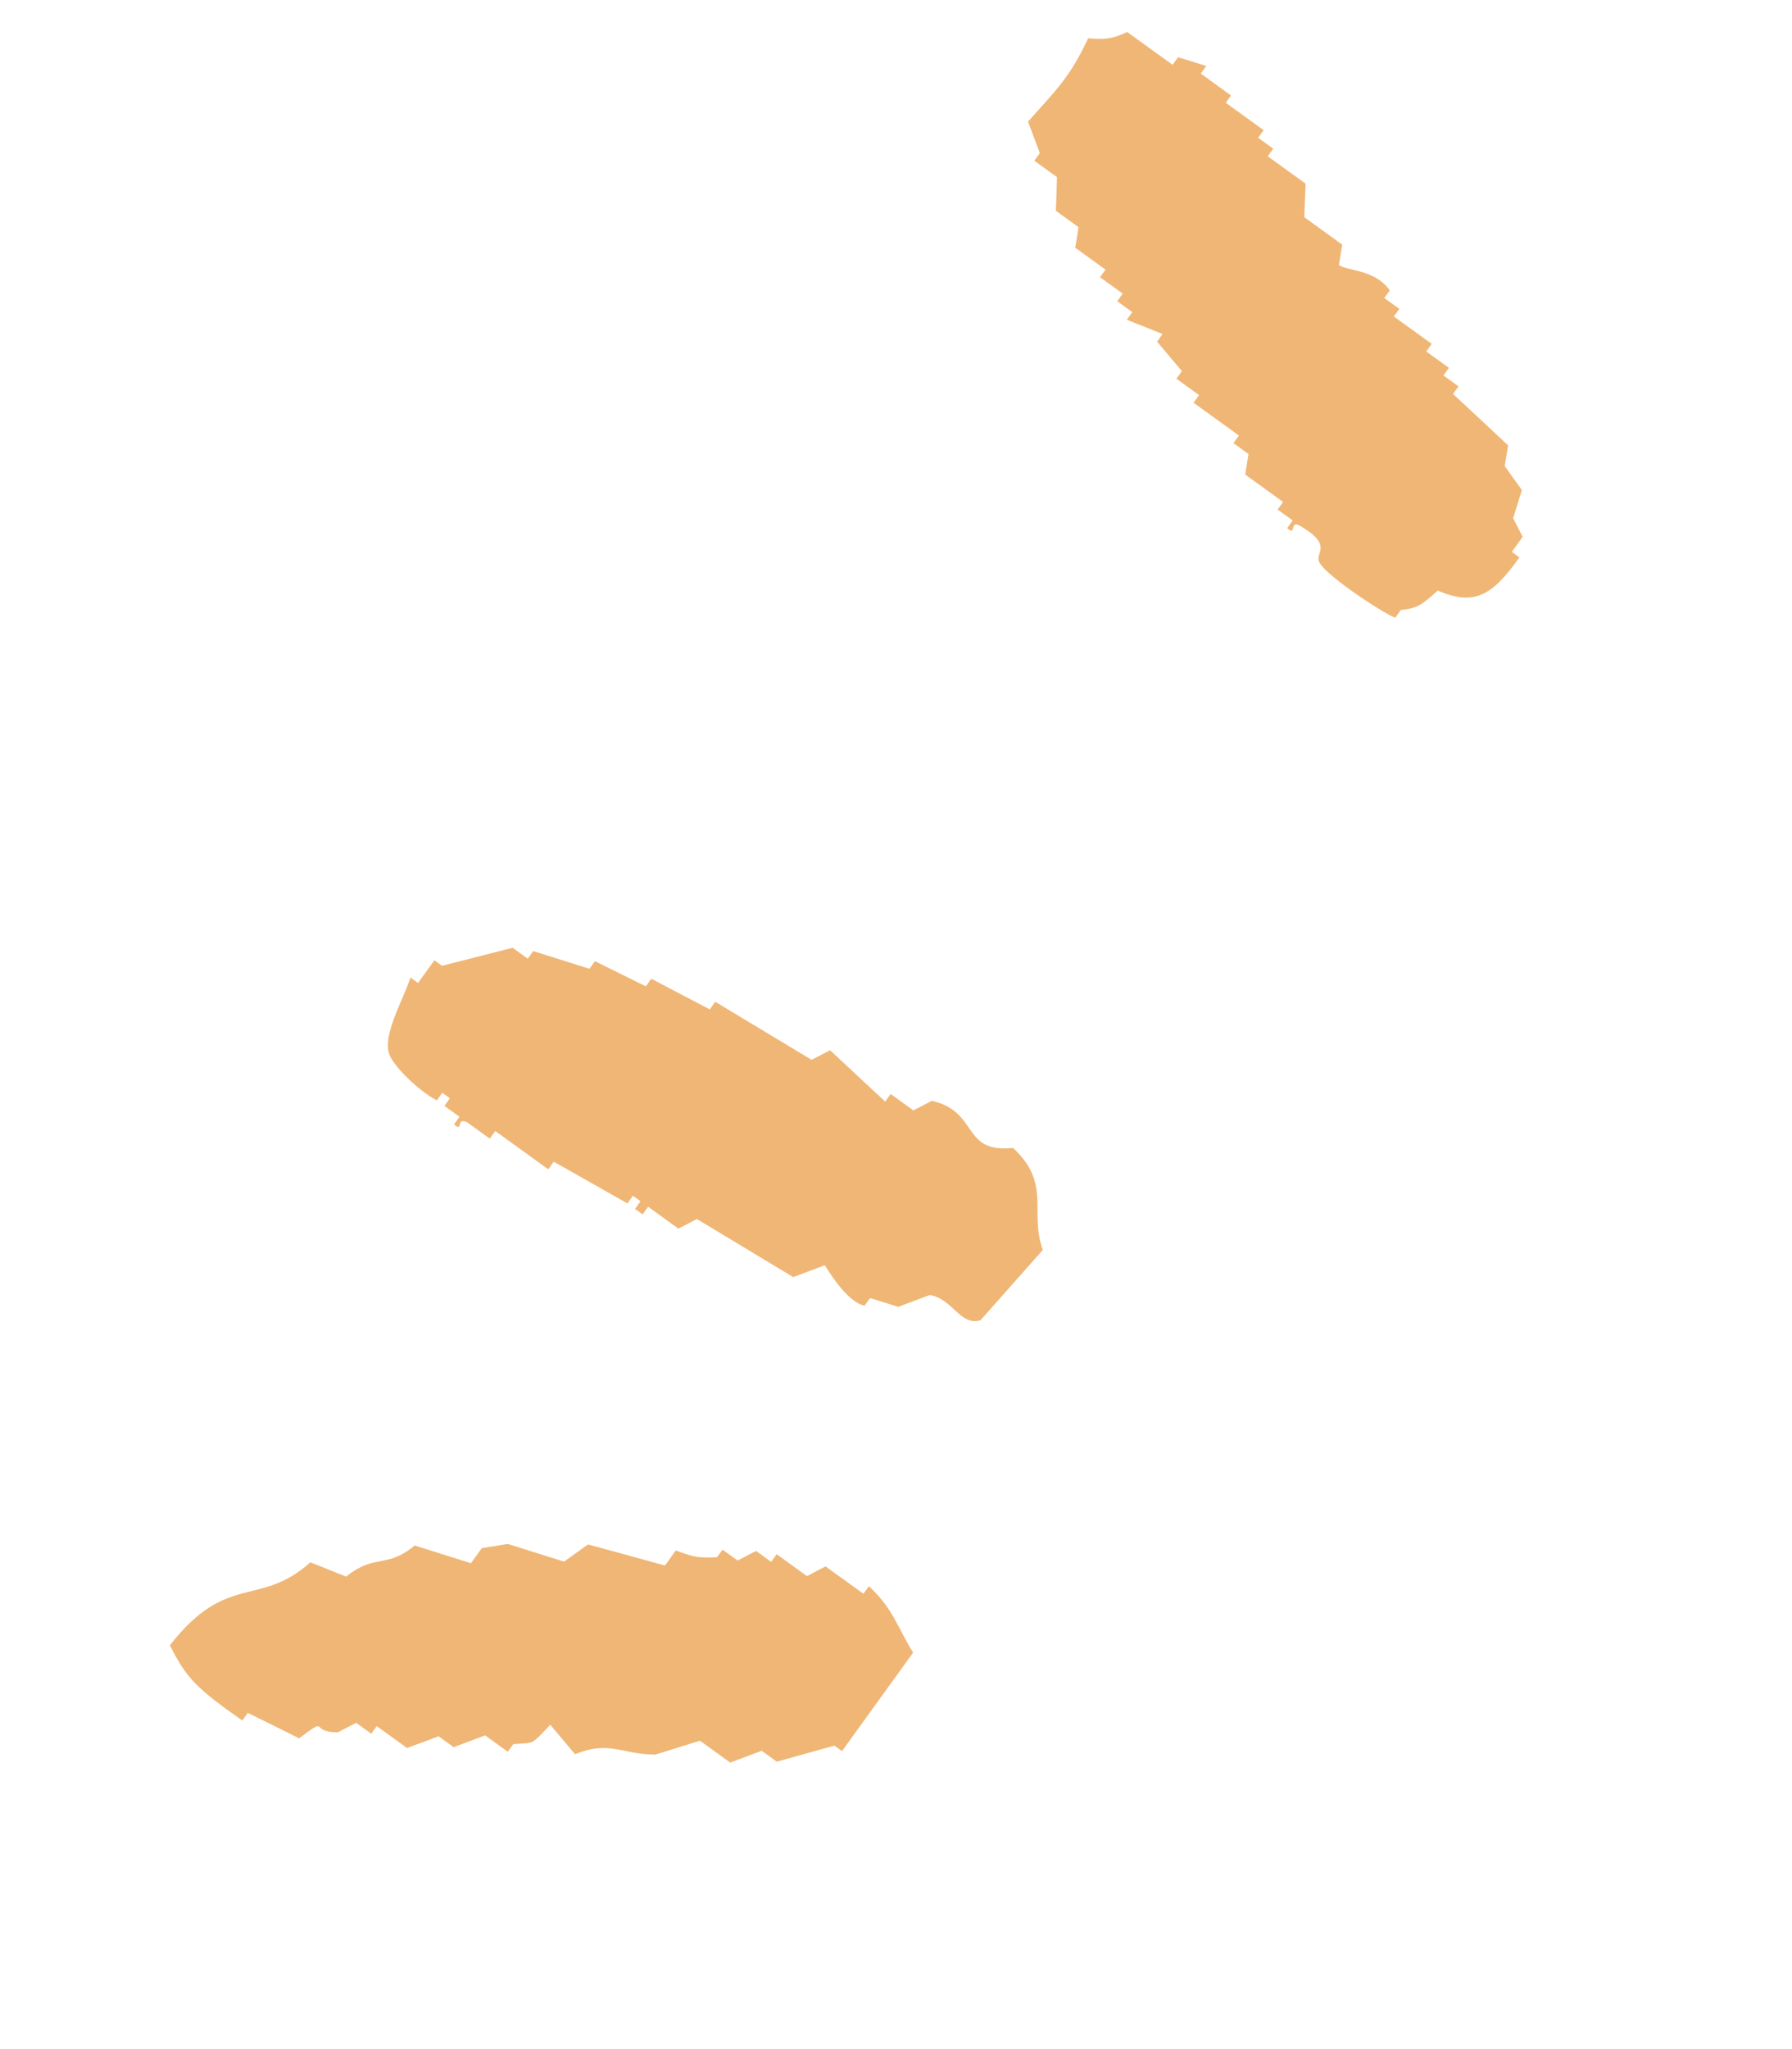<svg width="49" height="56" viewBox="0 0 49 56" fill="none" xmlns="http://www.w3.org/2000/svg">
<g clip-path="url(#clip0_141_2690)">
<path fill-rule="evenodd" clip-rule="evenodd" d="M33.667 2.601L33.517 2.809L34.553 3.557L34.402 3.765L34.815 4.063L34.664 4.271L35.7 5.019C35.688 5.327 35.678 5.63 35.665 5.937L36.701 6.686C36.672 6.874 36.64 7.059 36.611 7.248C36.902 7.416 37.602 7.372 38.002 7.936L37.851 8.144L38.264 8.441L38.113 8.649L39.149 9.398L38.999 9.606L39.619 10.053L39.469 10.262L39.881 10.559L39.731 10.767C40.236 11.234 40.735 11.701 41.237 12.171C41.205 12.357 41.176 12.545 41.145 12.738C41.301 12.959 41.457 13.173 41.614 13.394C41.535 13.653 41.454 13.905 41.374 14.164C41.461 14.334 41.55 14.5 41.636 14.67L41.339 15.082L41.547 15.232C40.793 16.3 40.294 16.561 39.314 16.14C38.89 16.52 38.759 16.628 38.304 16.67L38.154 16.878C38.014 16.873 36.35 15.82 36.086 15.385C35.912 15.104 36.502 14.933 35.555 14.374C35.245 14.192 35.462 14.677 35.197 14.432L35.347 14.224L34.935 13.926L35.085 13.718L34.049 12.97C34.078 12.782 34.11 12.596 34.139 12.408L33.727 12.11L33.877 11.902L32.636 11.006L32.787 10.798L32.167 10.35L32.317 10.142C32.093 9.873 31.863 9.605 31.639 9.336L31.789 9.128C31.463 9 31.137 8.866 30.811 8.738L30.961 8.53L30.549 8.232L30.699 8.024L30.079 7.577L30.229 7.369L29.401 6.77C29.43 6.582 29.462 6.396 29.491 6.208L28.871 5.76C28.884 5.453 28.894 5.15 28.902 4.84L28.282 4.392L28.433 4.184C28.324 3.896 28.219 3.611 28.11 3.324C28.909 2.425 29.251 2.117 29.754 1.047C30.208 1.088 30.409 1.066 30.822 0.875L32.063 1.771L32.213 1.563C32.472 1.642 32.724 1.723 32.983 1.803L32.833 2.011L33.661 2.609L33.667 2.601Z" fill="#F0B675"/>
<path fill-rule="evenodd" clip-rule="evenodd" d="M28.513 34.162C27.944 34.802 27.378 35.444 26.811 36.08C26.257 36.253 26.046 35.486 25.421 35.392C25.133 35.501 24.848 35.606 24.561 35.715C24.305 35.632 24.049 35.555 23.791 35.475L23.64 35.683C23.12 35.576 22.577 34.592 22.55 34.579C22.263 34.688 21.975 34.797 21.69 34.902C20.811 34.374 19.935 33.843 19.056 33.315C18.886 33.402 18.72 33.491 18.55 33.577L17.722 32.979L17.572 33.187L17.363 33.037L17.514 32.829L17.306 32.679L17.155 32.887C16.484 32.51 15.812 32.126 15.141 31.748L14.991 31.956L13.543 30.91L13.392 31.118L12.772 30.67C12.44 30.526 12.694 30.96 12.414 30.728L12.564 30.52L12.152 30.223L12.302 30.015L12.094 29.864L11.944 30.072C11.441 29.81 10.768 29.145 10.646 28.818C10.448 28.281 11.04 27.305 11.222 26.714L11.43 26.864L11.878 26.244L12.086 26.394C12.729 26.232 13.375 26.065 14.018 25.902L14.43 26.2L14.58 25.992C15.092 26.152 15.607 26.316 16.118 26.476L16.268 26.268L17.659 26.956L17.809 26.748C18.343 27.026 18.874 27.308 19.408 27.586L19.558 27.378C20.437 27.905 21.313 28.436 22.192 28.964C22.362 28.878 22.528 28.788 22.698 28.702C23.201 29.172 23.702 29.636 24.204 30.106L24.354 29.898L24.975 30.346C25.144 30.26 25.31 30.171 25.48 30.084C26.779 30.378 26.278 31.526 27.699 31.37C28.769 32.37 28.129 33.114 28.517 34.165L28.513 34.162Z" fill="#F0B675"/>
<path fill-rule="evenodd" clip-rule="evenodd" d="M8.166 47.5C7.702 47.266 7.238 47.039 6.775 46.812L6.625 47.02C5.397 46.157 5.093 45.866 4.646 44.964C6.209 42.957 7.09 43.946 8.487 42.697C8.813 42.825 9.14 42.959 9.465 43.087C10.264 42.445 10.556 42.884 11.34 42.237C11.855 42.4 12.366 42.561 12.877 42.721L13.175 42.309L13.885 42.194C14.396 42.355 14.912 42.518 15.423 42.678C15.644 42.521 15.858 42.365 16.079 42.208C16.782 42.4 17.482 42.589 18.183 42.784L18.48 42.372C19.034 42.581 19.123 42.574 19.606 42.558L19.756 42.35L20.169 42.648C20.338 42.561 20.504 42.472 20.674 42.386L21.086 42.684L21.237 42.475L22.065 43.074C22.231 42.984 22.401 42.898 22.573 42.808L23.609 43.556L23.76 43.348C24.43 43.975 24.542 44.481 24.968 45.164L23.023 47.857L22.815 47.707C22.291 47.854 21.763 47.998 21.239 48.145L20.827 47.847C20.539 47.956 20.254 48.061 19.967 48.17L19.139 47.572C18.732 47.696 18.327 47.827 17.92 47.952C16.972 47.942 16.664 47.558 15.724 47.942C15.5 47.673 15.27 47.405 15.046 47.136C14.489 47.725 14.623 47.613 14.036 47.666L13.885 47.874L13.265 47.426C12.978 47.535 12.69 47.644 12.405 47.749L11.993 47.451C11.706 47.56 11.421 47.665 11.129 47.771L10.301 47.173L10.151 47.381L9.739 47.083C9.569 47.169 9.403 47.259 9.233 47.345C8.427 47.336 9.032 46.871 8.165 47.517L8.166 47.5Z" fill="#F0B675"/>
</g>
<defs>
<clipPath id="clip0_141_2690">
<rect width="52.099" height="21.961" fill="white" transform="matrix(-0.586 0.811 0.811 0.586 30.504 0)"/>
</clipPath>
</defs>
</svg>
